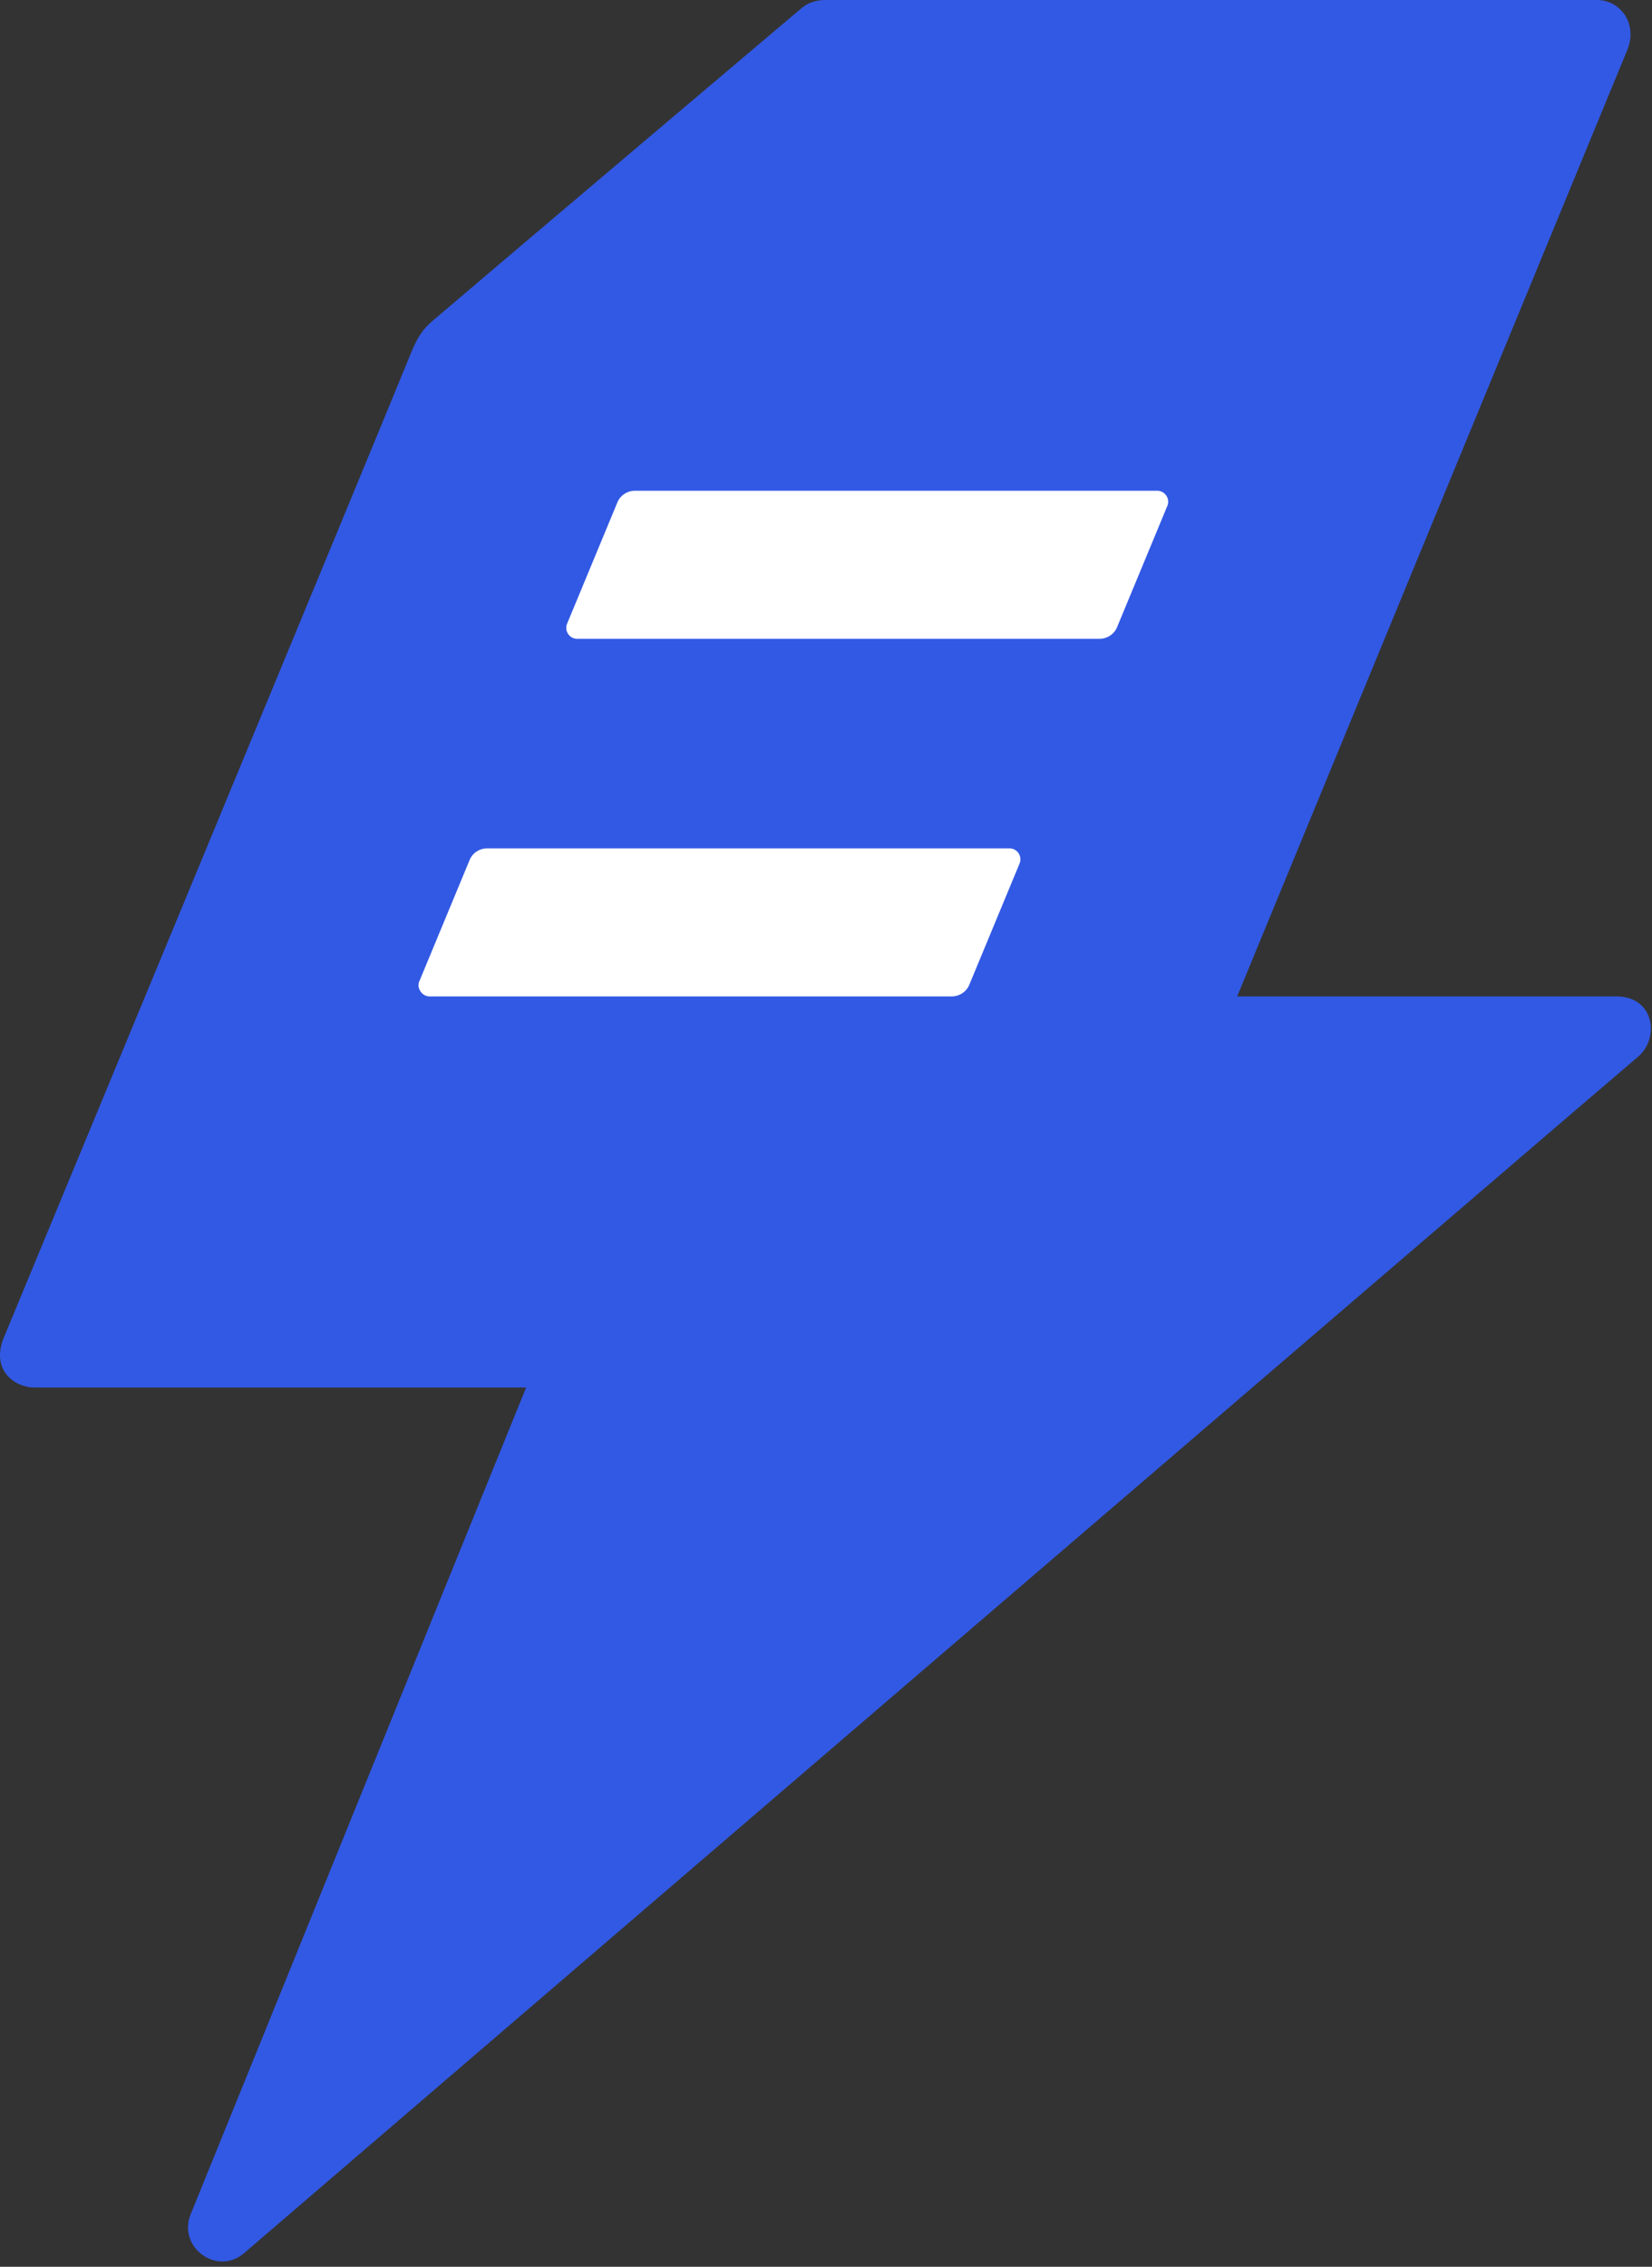 <svg xmlns="http://www.w3.org/2000/svg" fill="none" viewBox="0 0 199 273"><rect x="0" y="0" width="199" height="273" fill="#333333" stroke="none"/><path fill="#3259E4" d="M194.711 120.004H149.03l47.025-114.06C197.286 2.804 195.159 0 192.36 0H99.43c-1.12 0-2.128.336-2.912 1.01 0 0-33.813 28.598-44.337 37.57-1.344 1.122-1.904 2.132-2.576 3.702C44.12 55.74.341 161.389.341 161.389c-1.344 3.813 1.567 5.72 3.807 5.72h59.229l-33.813 83.329-6.606 16.263c-1.568 3.925 3.135 7.402 6.382 4.71 0 0 163.02-139.967 167.946-144.117 2.688-2.243 2.016-7.29-2.575-7.29Z"/><path fill="#fff" d="m122.831 103.966-6.046 14.58c-.336.897-1.232 1.458-2.128 1.458H51.733c-.895 0-1.567-1.009-1.231-1.795l6.046-14.579c.336-.898 1.231-1.458 2.127-1.458h62.924c.896 0 1.568.897 1.232 1.794ZM140.63 60.9l-6.046 14.579c-.336.897-1.232 1.458-2.127 1.458H69.533a1.322 1.322 0 0 1-1.232-1.794l6.046-14.58c.336-.898 1.232-1.458 2.127-1.458h62.924c.896 0 1.568.897 1.232 1.794Z"/></svg>